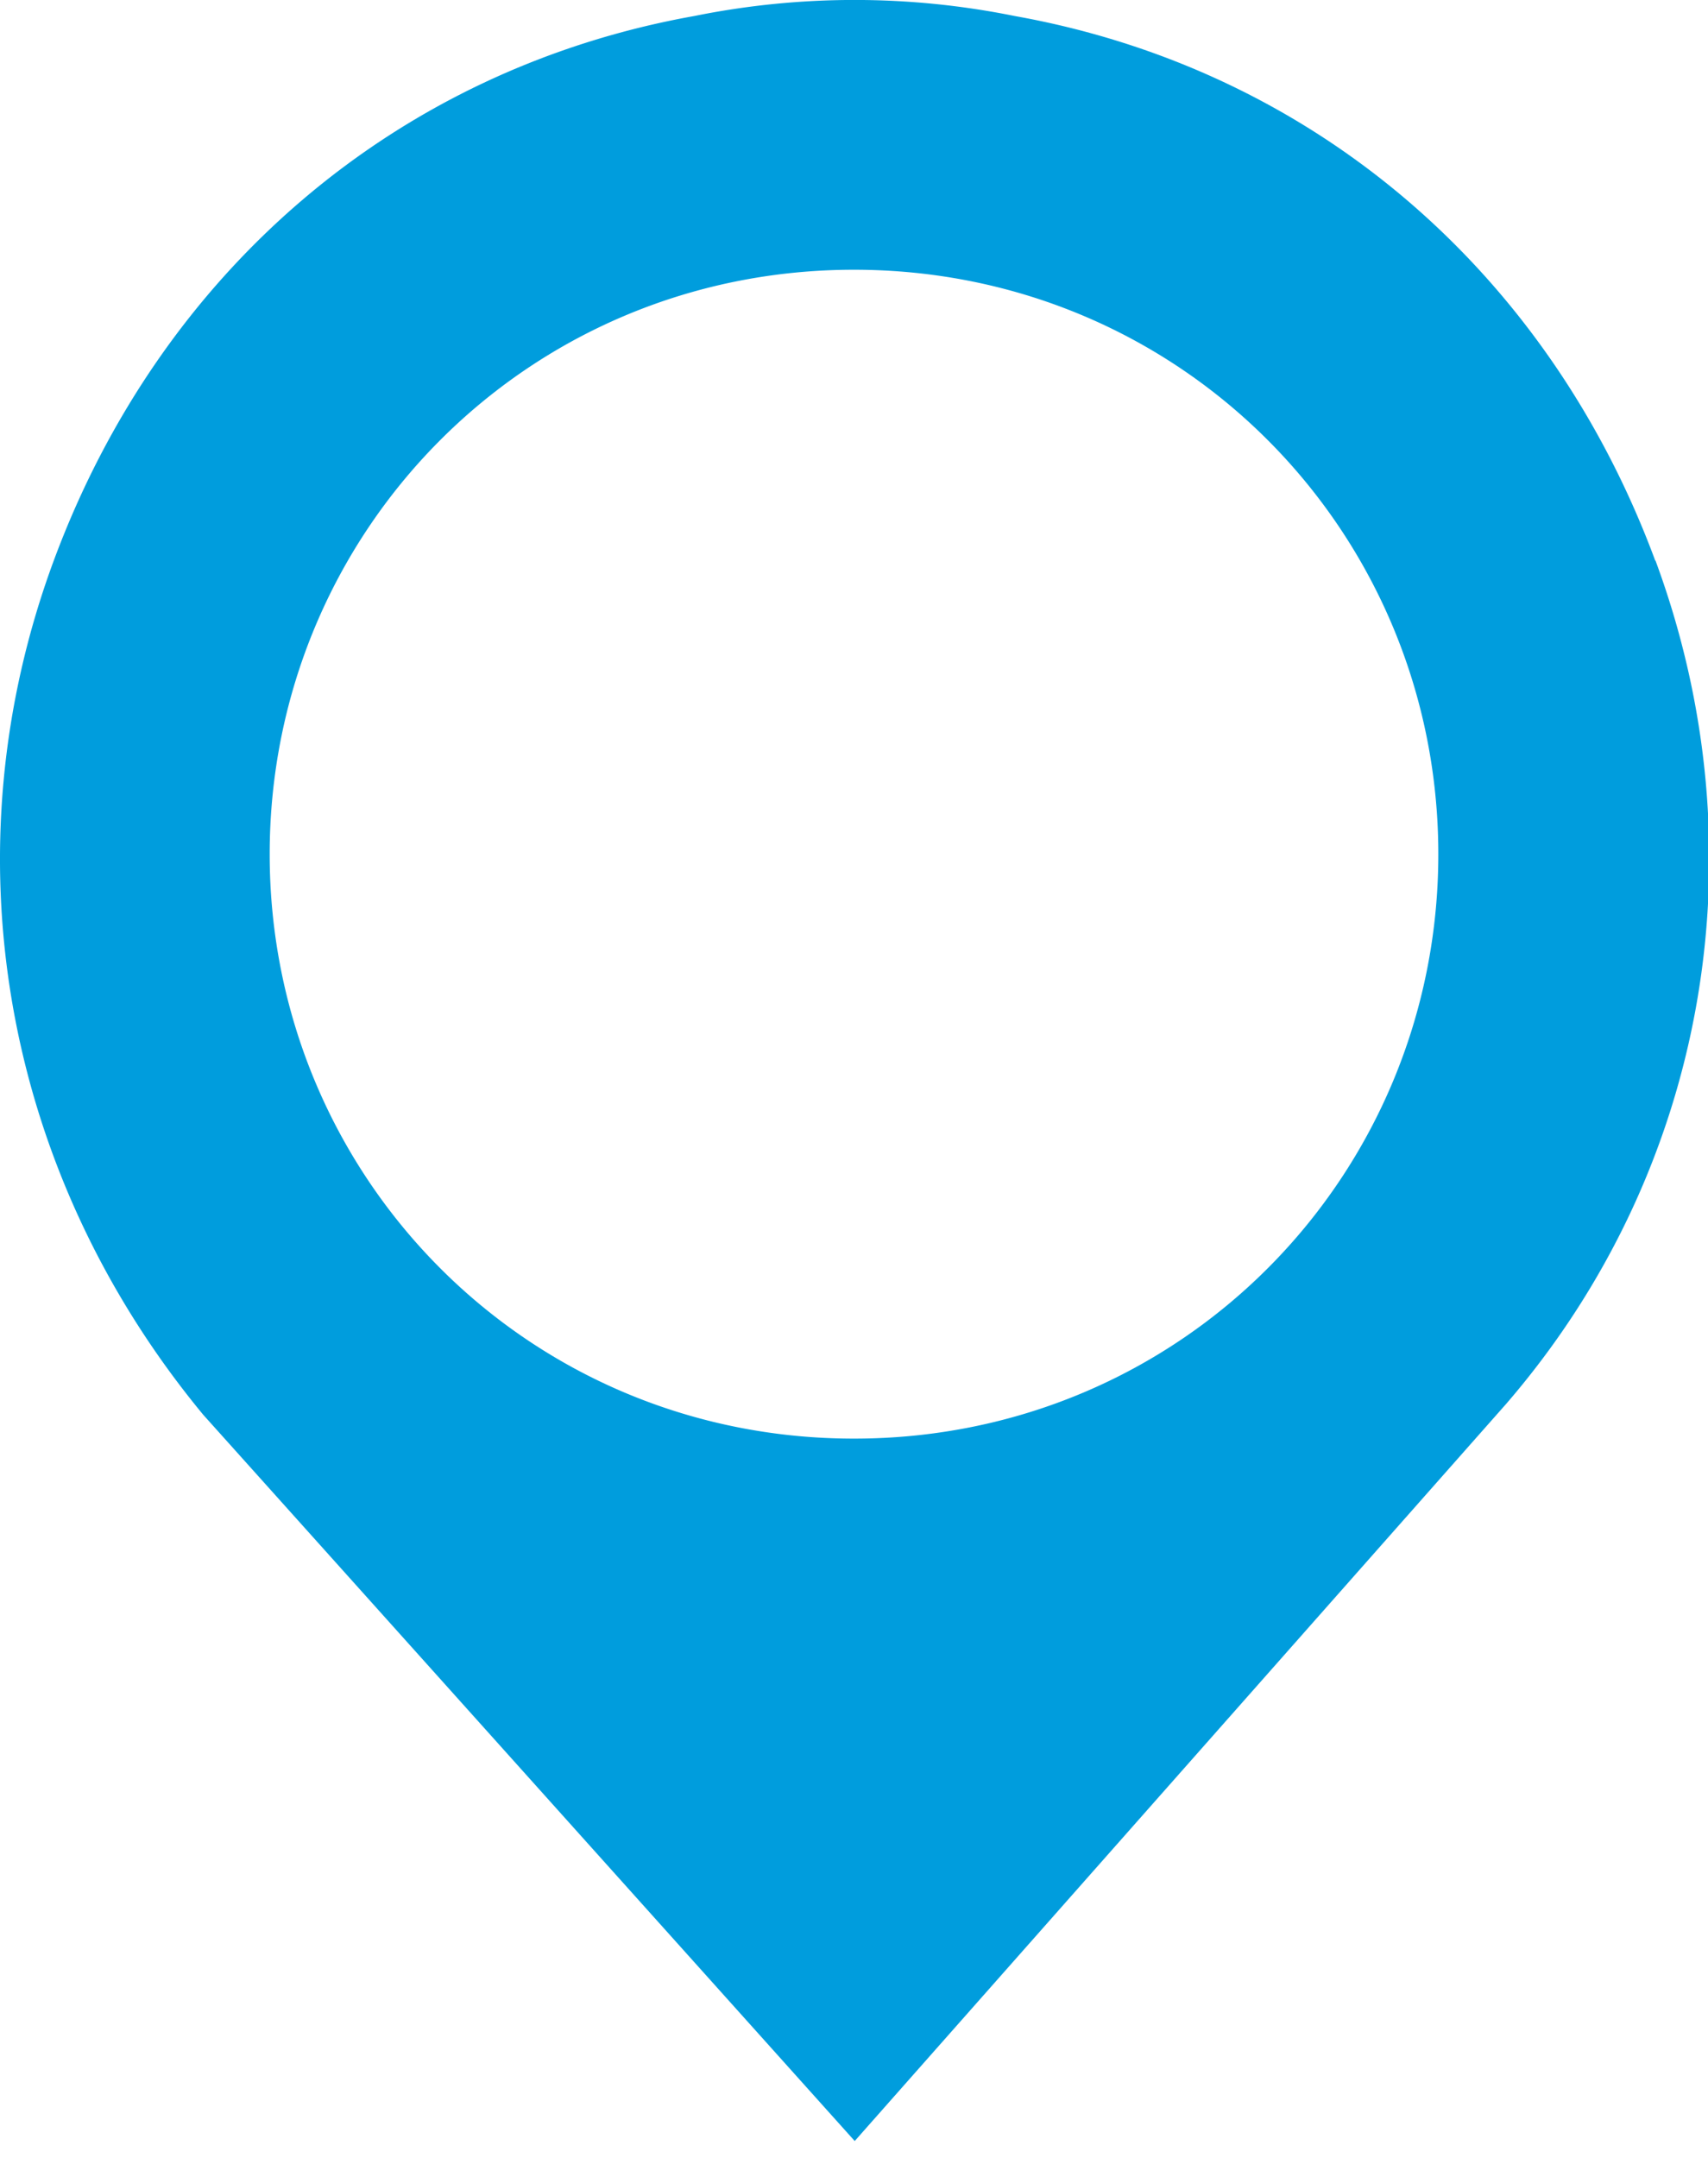 <svg xmlns="http://www.w3.org/2000/svg" width="19" height="24" viewBox="0 0 19 24"><path fill="#009DDD" fill-rule="evenodd" d="M9.5 16C5.854 16 3 13.075 3 9.5S5.854 3 9.5 3 16 5.925 16 9.5 13.146 16 9.5 16m8.913-9.765c-1.188-3.207-3.8-5.463-7.126-6.057a8.98 8.98 0 0 0-3.563 0C4.4.772 1.786 3.028.598 6.235c-1.187 3.207-.594 6.77 1.663 9.5l7.247 8.077 7.244-8.195c2.258-2.612 2.85-6.175 1.664-9.382"/></svg>